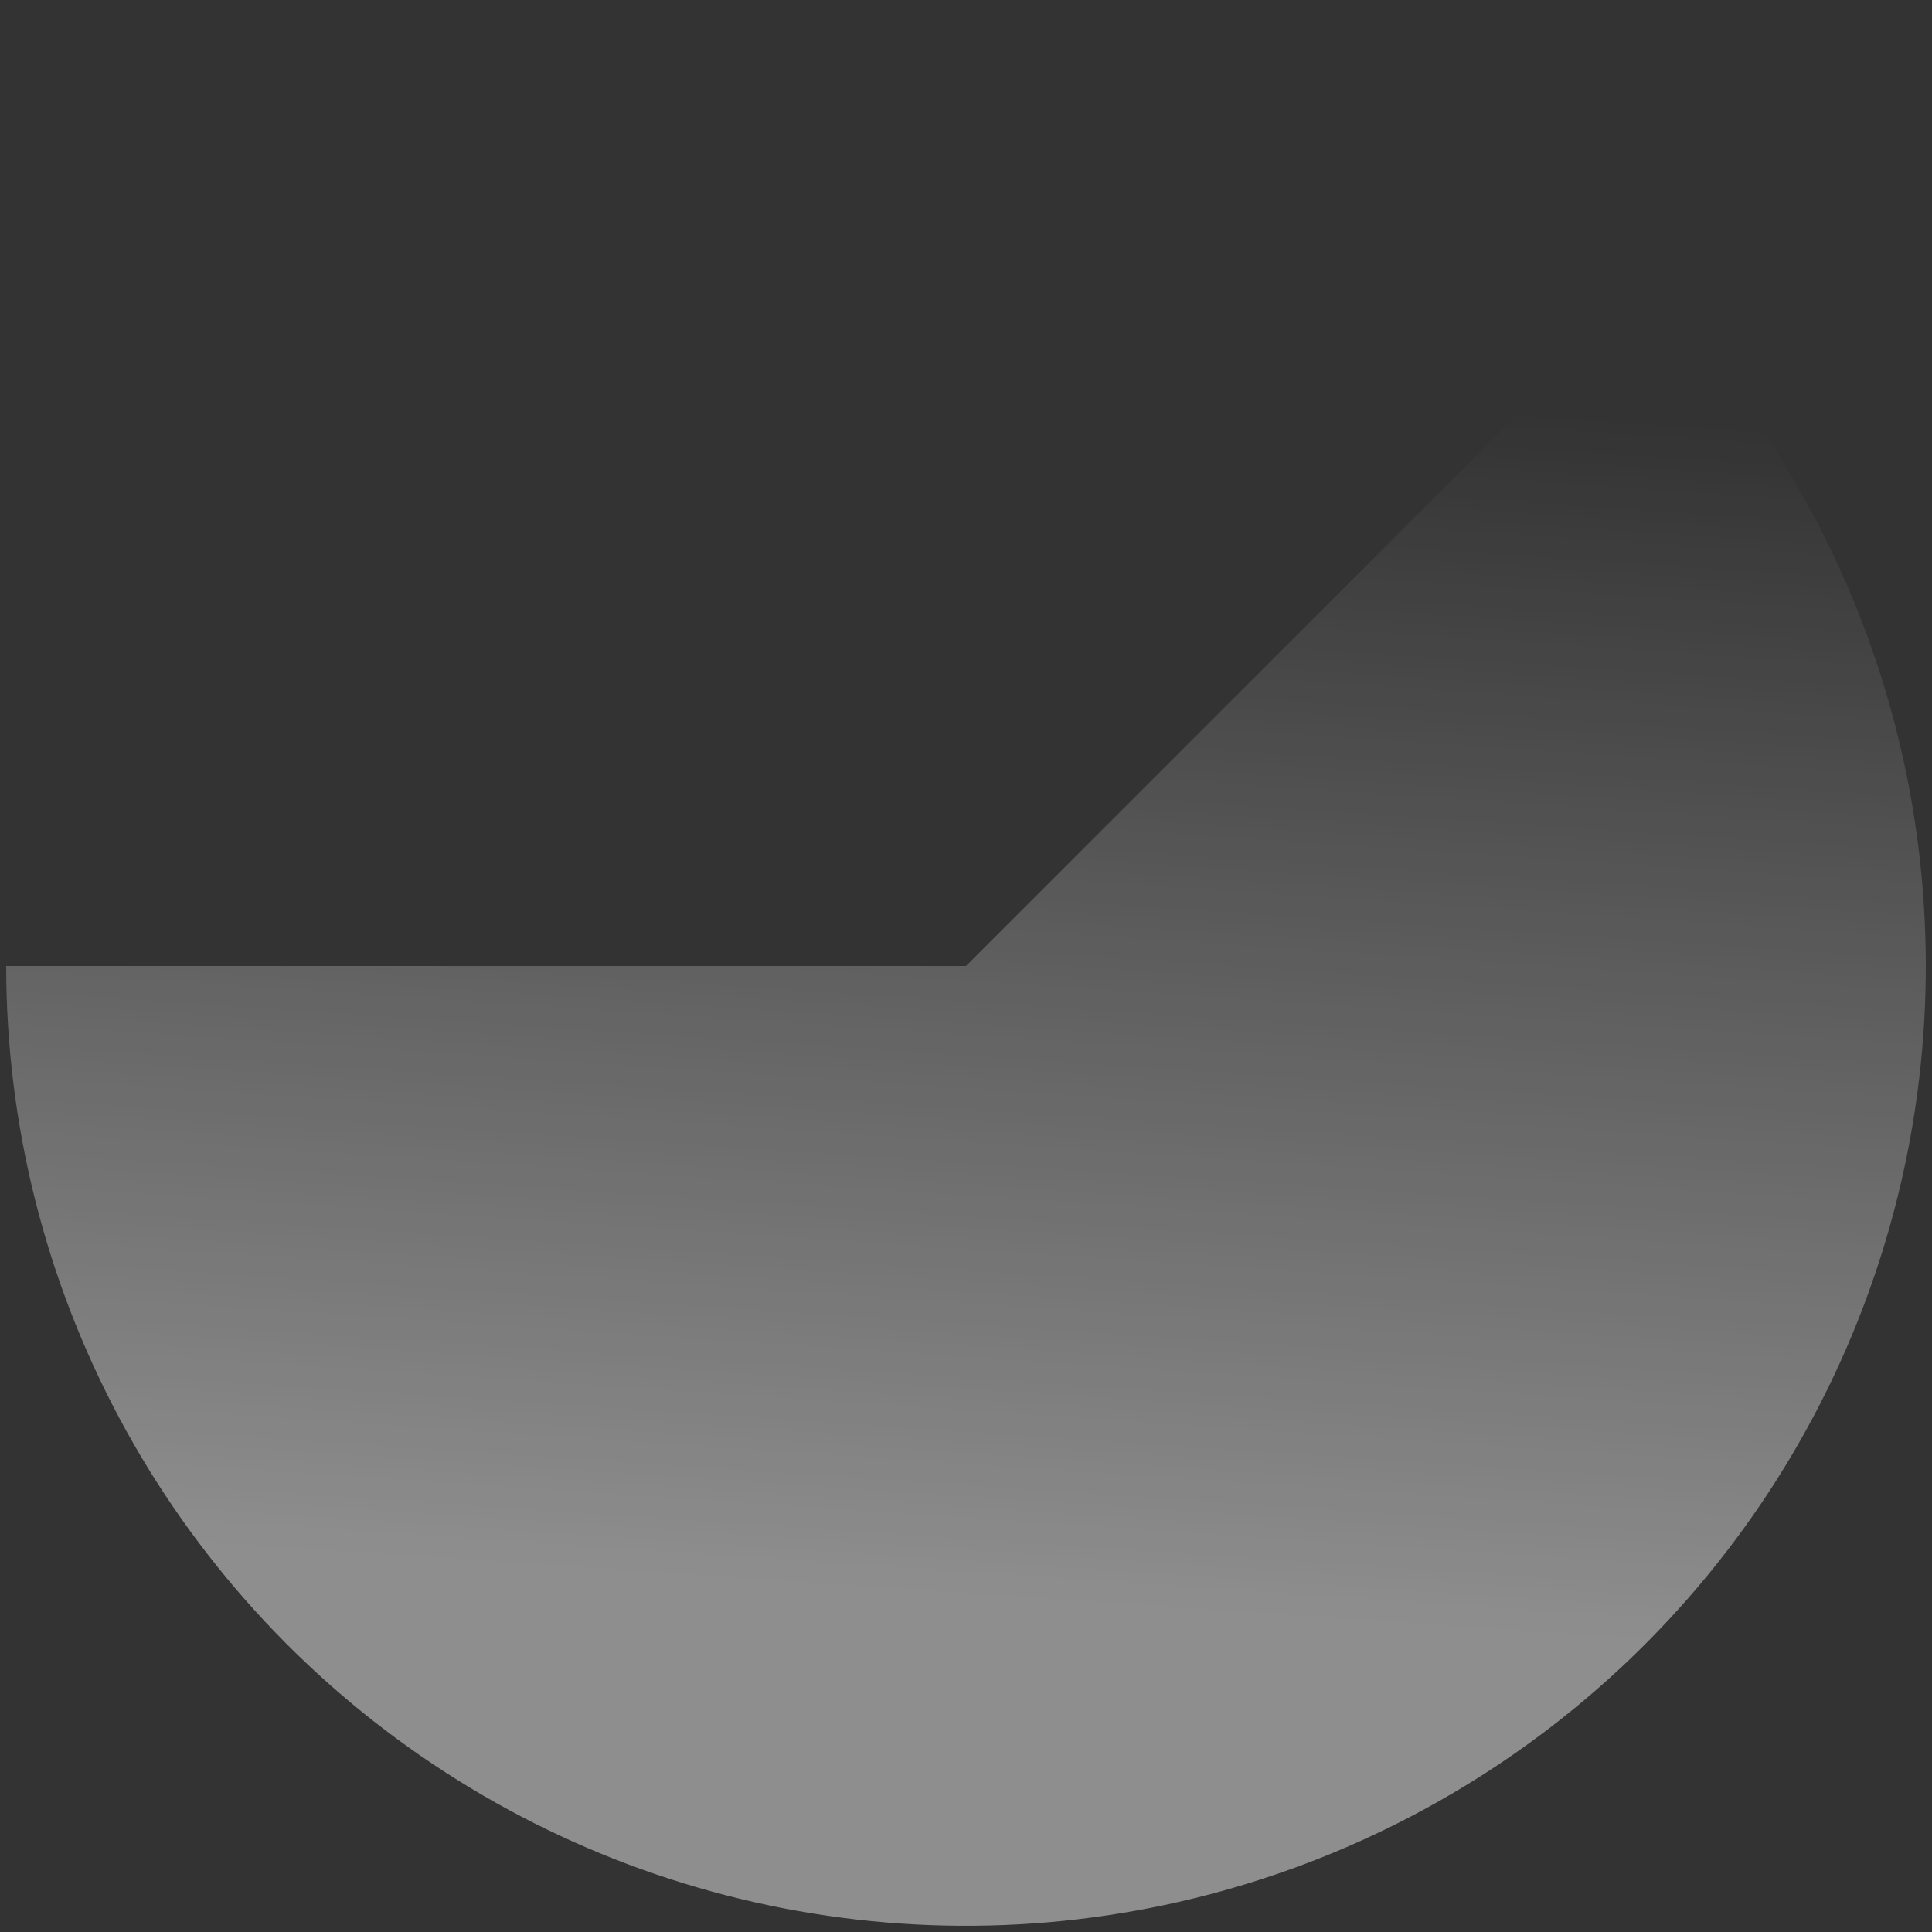 <?xml version="1.0" encoding="UTF-8"?> <svg xmlns="http://www.w3.org/2000/svg" width="311" height="311" viewBox="0 0 311 311" fill="none"><rect x="0" y="0" width="311" height="311" fill="#333333" stroke="none"/> <path opacity="0.8" d="M264.75 46.25C282.716 64.216 295.974 86.336 303.35 110.65C310.726 134.964 311.991 160.722 307.034 185.642C302.077 210.562 291.051 233.875 274.932 253.516C258.813 273.156 238.1 288.519 214.626 298.242C191.152 307.965 165.642 311.749 140.356 309.259C115.07 306.769 90.789 298.081 69.663 283.965C48.537 269.848 31.218 250.74 19.241 228.332C7.263 205.924 0.997 180.908 0.997 155.5L155.5 155.5L264.75 46.25Z" fill="url(#paint0_linear_789_6)"></path> <defs> <linearGradient id="paint0_linear_789_6" x1="163.611" y1="60.699" x2="150.092" y2="261.564" gradientUnits="userSpaceOnUse"> <stop stop-color="white" stop-opacity="0"></stop> <stop offset="0.979" stop-color="white" stop-opacity="0.56"></stop> </linearGradient> </defs> </svg> 